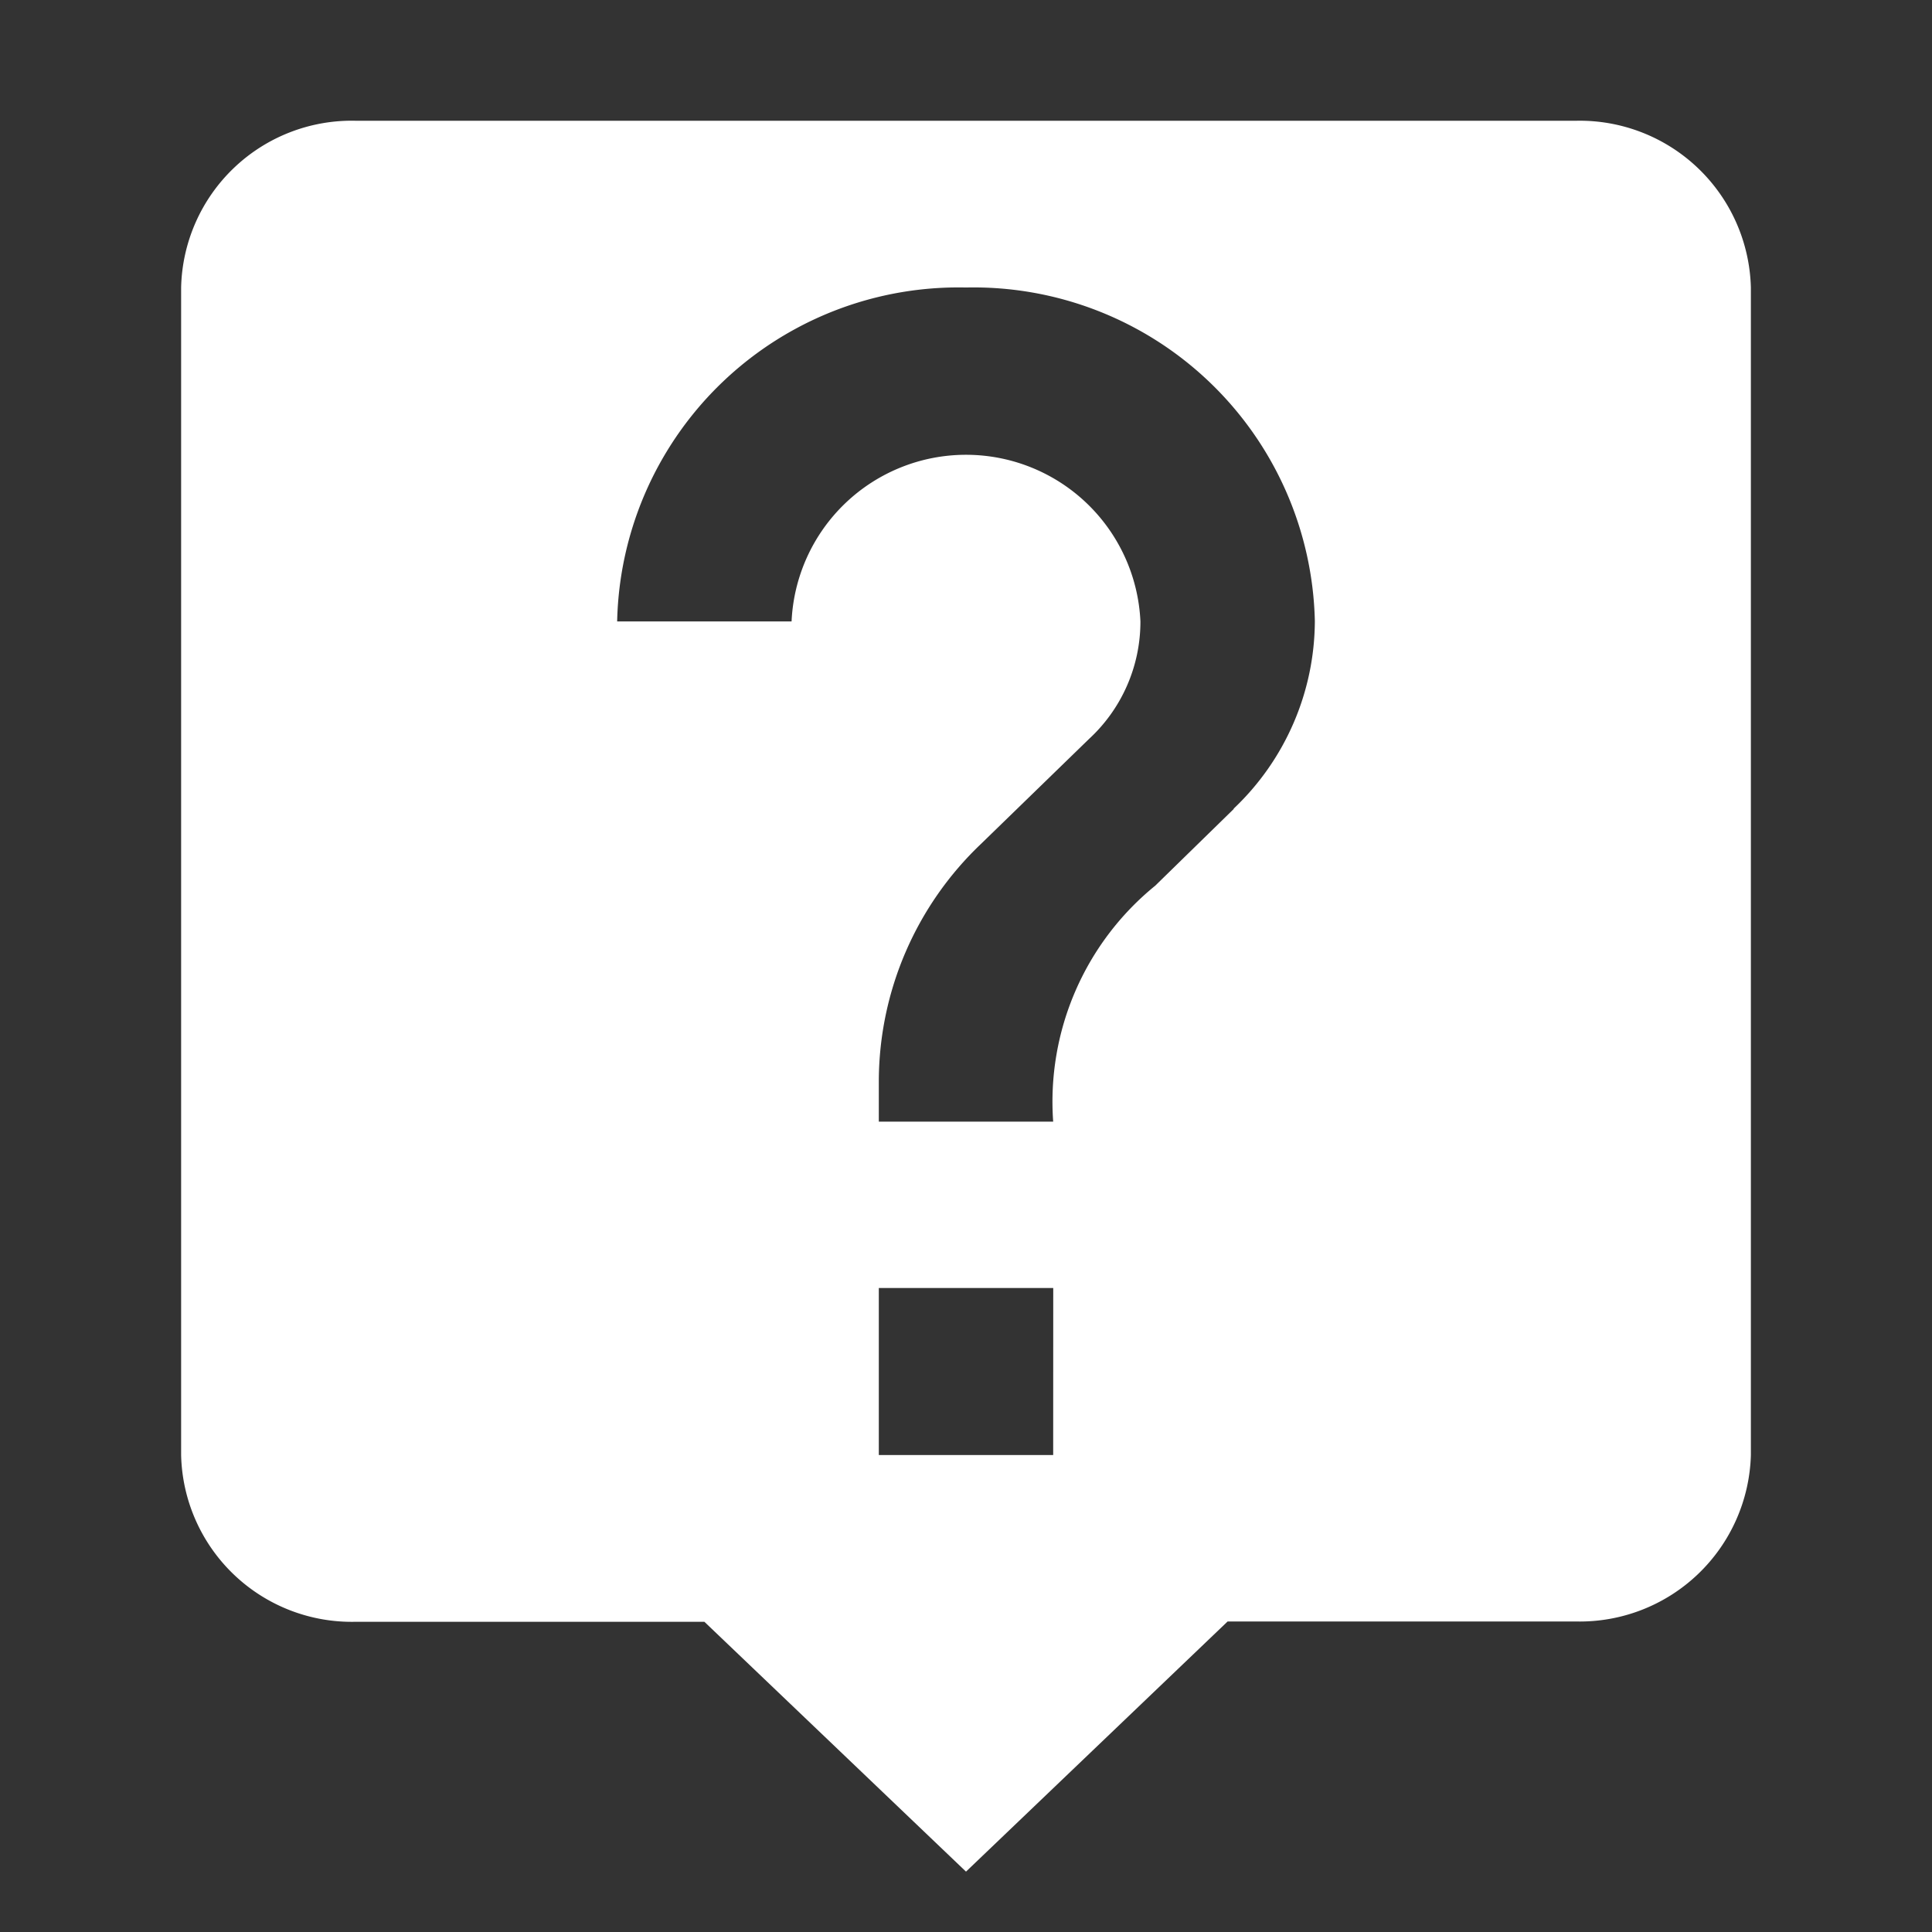 <svg id="グループ_356" data-name="グループ 356" xmlns="http://www.w3.org/2000/svg" width="32" height="32" viewBox="0 0 32 32">
  <rect x="0" y="0" width="32" height="32" fill="#333333" stroke="none"/>
  <path id="パス_872" data-name="パス 872" d="M0,0H32V32H0Z" fill="none"/>
  <path id="パス_873" data-name="パス 873" d="M26.111,2H5.889A2.827,2.827,0,0,0,3,4.762V24.1a2.827,2.827,0,0,0,2.889,2.762h5.778L16,31l4.333-4.143h5.778A2.836,2.836,0,0,0,29,24.1V4.762A2.836,2.836,0,0,0,26.111,2ZM17.444,24.1H14.556V21.333h2.889Zm2.99-10.7-1.3,1.27a4.61,4.61,0,0,0-1.69,3.908H14.556v-.69a5.438,5.438,0,0,1,1.69-3.908l1.791-1.74a2.643,2.643,0,0,0,.852-1.947,2.892,2.892,0,0,0-5.778,0H10.222A5.654,5.654,0,0,1,16,4.762a5.654,5.654,0,0,1,5.778,5.524A4.3,4.3,0,0,1,20.434,13.393Z" transform="translate(0)" fill="#fff"/>
</svg>

